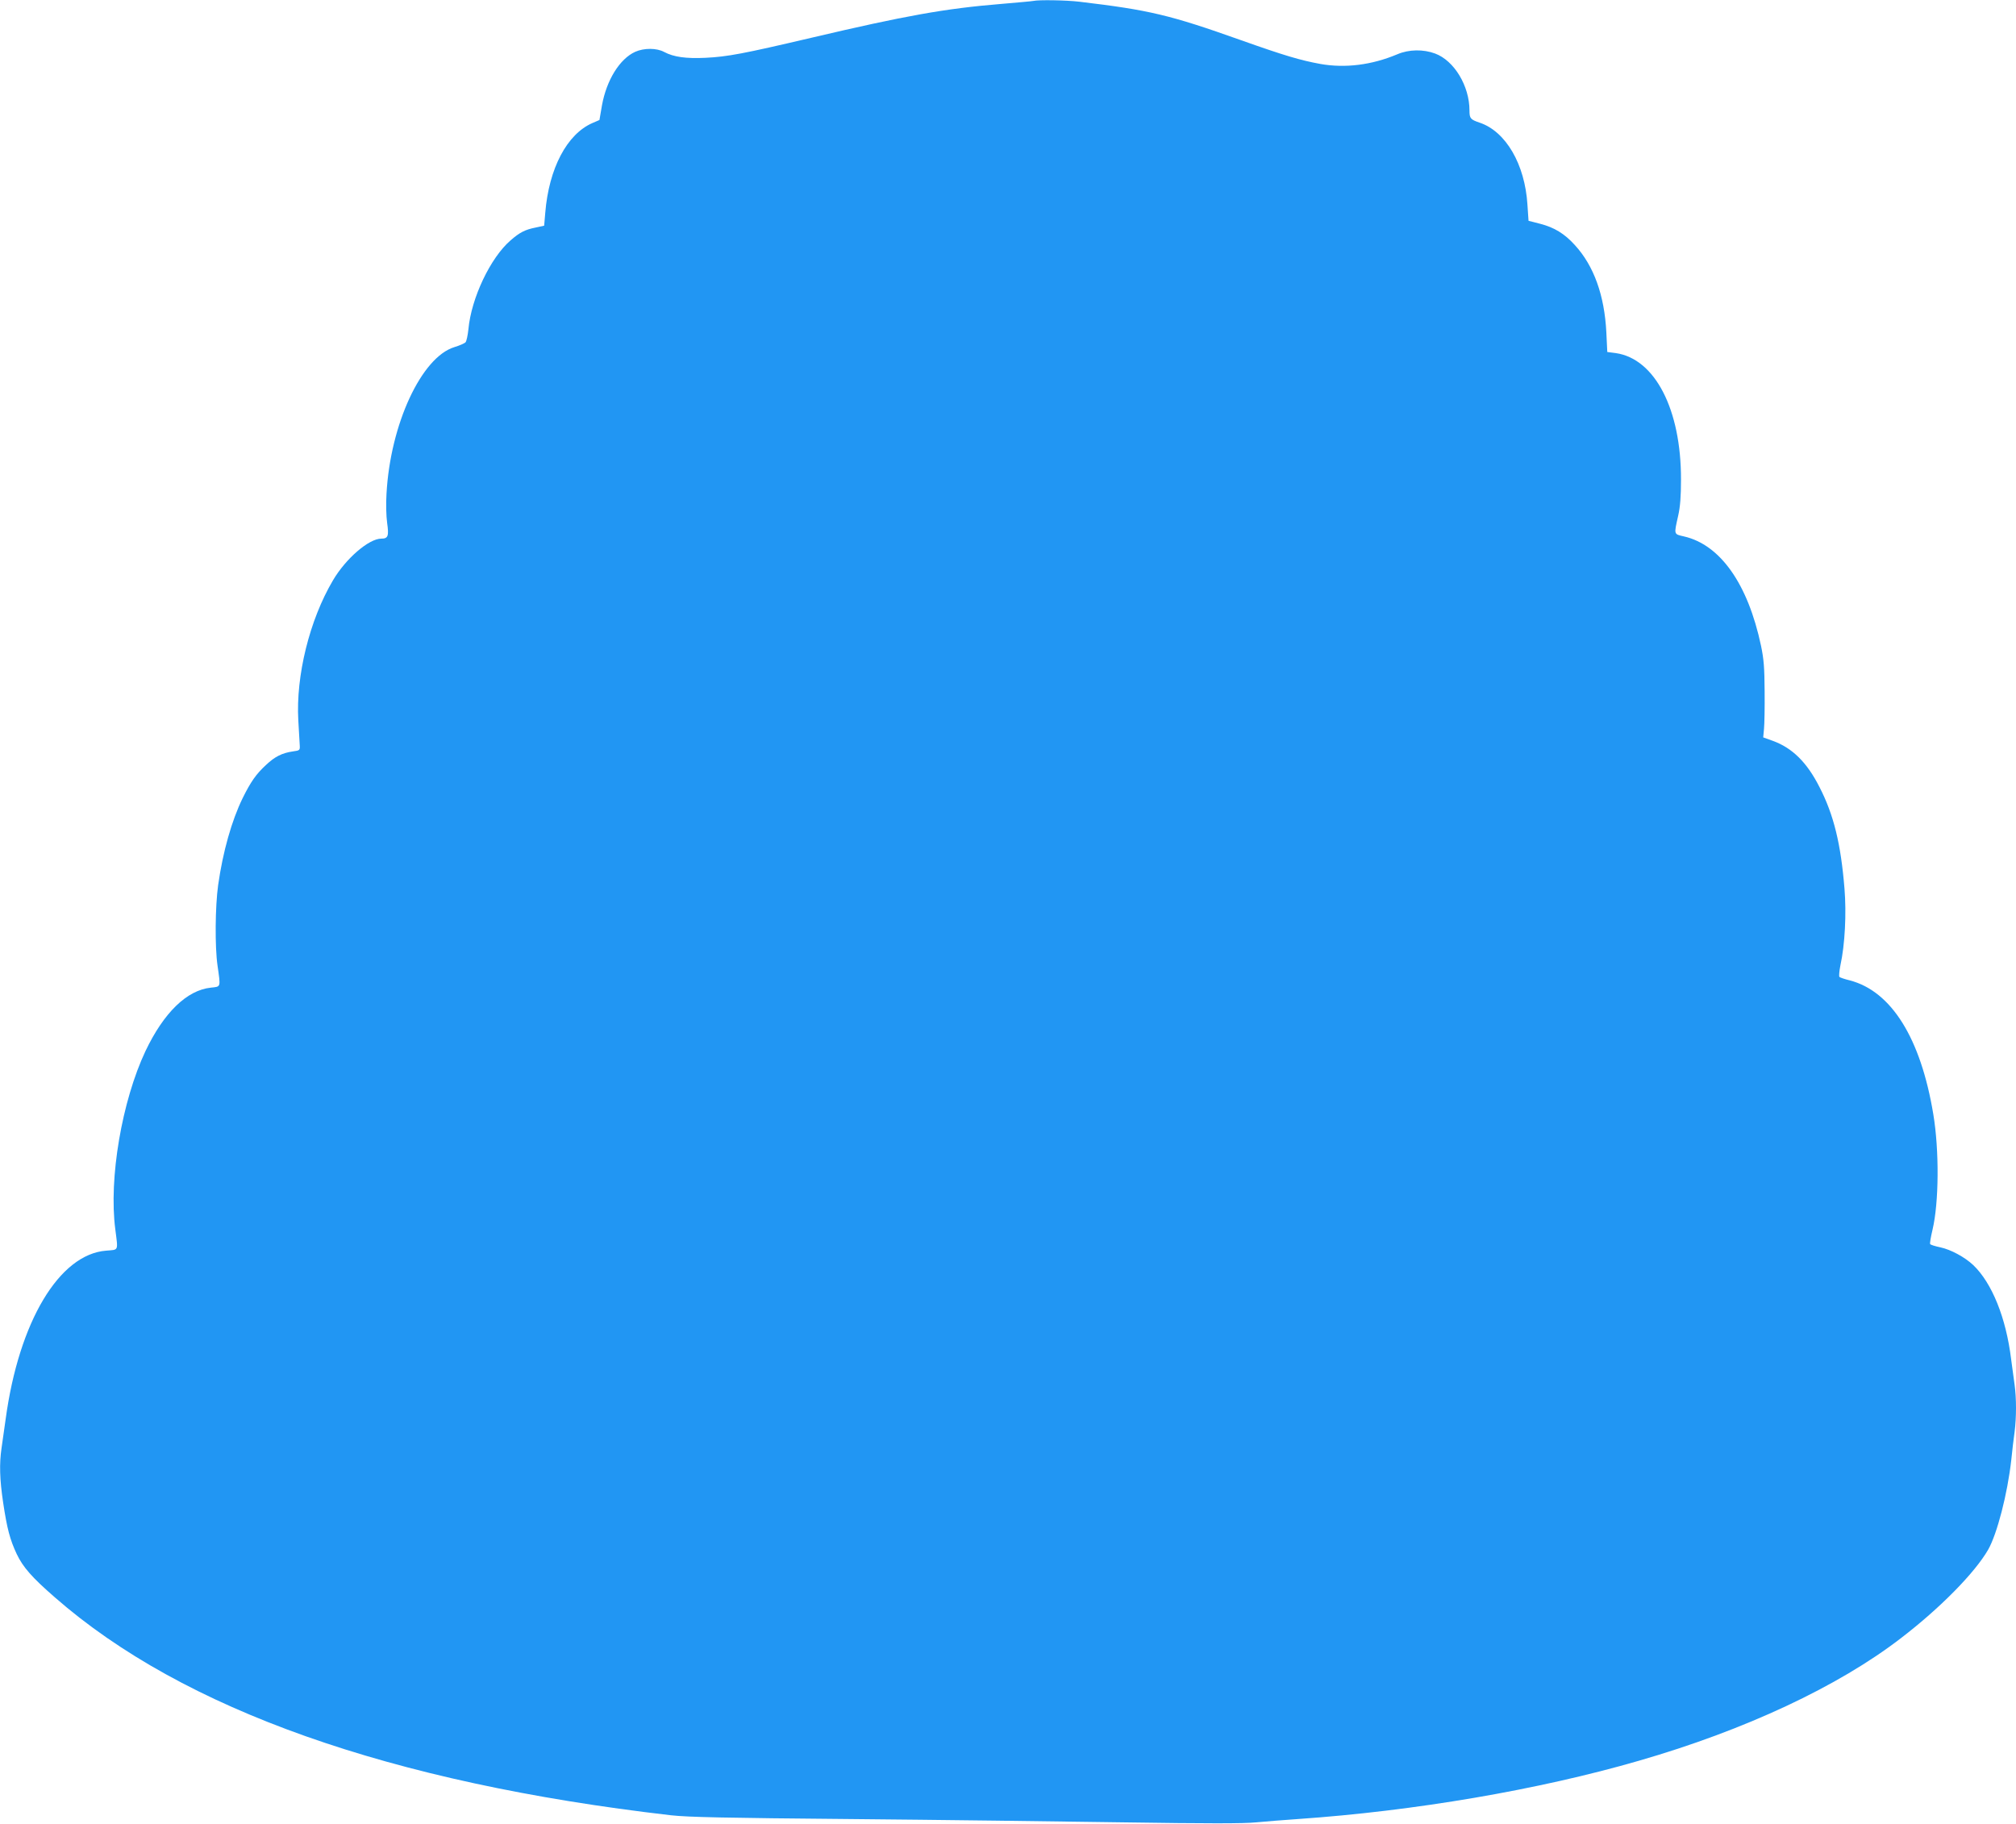 <?xml version="1.0" standalone="no"?>
<!DOCTYPE svg PUBLIC "-//W3C//DTD SVG 20010904//EN"
 "http://www.w3.org/TR/2001/REC-SVG-20010904/DTD/svg10.dtd">
<svg version="1.0" xmlns="http://www.w3.org/2000/svg"
 width="1280pt" height="1158pt" viewBox="0 0 1280 1158"
 preserveAspectRatio="xMidYMid meet">
<g transform="translate(0,1158) scale(0.1,-0.1)"
fill="#2196f3" stroke="none">
<path d="M6560 11574 c-8 -2 -100 -10 -204 -19 -355 -29 -610 -75 -1201 -214
-439 -103 -535 -121 -675 -128 -125 -6 -203 5 -263 37 -48 26 -128 26 -184 1
-99 -45 -182 -180 -211 -340 l-16 -93 -44 -19 c-162 -70 -277 -288 -300 -570
l-7 -82 -55 -12 c-66 -13 -101 -31 -158 -81 -128 -110 -250 -367 -268 -565 -4
-38 -12 -75 -18 -82 -6 -7 -38 -21 -71 -31 -209 -64 -407 -490 -431 -931 -4
-61 -2 -143 4 -185 12 -84 6 -100 -37 -100 -79 0 -226 -127 -307 -265 -149
-252 -236 -606 -220 -889 4 -66 8 -137 9 -156 2 -34 1 -35 -43 -41 -69 -10
-115 -33 -171 -86 -63 -58 -97 -107 -148 -210 -70 -143 -126 -341 -156 -553
-19 -138 -21 -392 -4 -510 20 -142 23 -134 -42 -141 -153 -16 -299 -159 -415
-402 -150 -318 -234 -809 -192 -1132 18 -142 23 -129 -58 -136 -298 -23 -554
-451 -638 -1069 -9 -63 -21 -145 -26 -183 -15 -102 -12 -200 10 -348 25 -166
43 -234 86 -326 40 -84 97 -149 243 -276 814 -712 2128 -1177 3911 -1383 107
-12 340 -17 1140 -24 553 -5 1334 -15 1735 -21 534 -8 760 -8 840 0 61 6 180
15 265 21 739 51 1527 185 2165 370 673 194 1267 472 1665 779 249 191 468
414 553 561 57 100 123 355 147 570 6 58 15 138 21 178 12 93 12 214 0 300 -5
37 -15 110 -22 162 -32 263 -122 484 -240 597 -54 51 -143 99 -209 113 -33 7
-63 16 -65 21 -3 4 4 45 15 91 41 173 43 504 5 733 -80 483 -266 781 -530 850
-33 8 -62 18 -66 22 -4 5 -1 37 6 73 29 131 39 331 26 488 -23 283 -68 469
-159 645 -79 156 -172 248 -296 293 l-61 22 5 54 c3 29 5 136 4 238 -1 151 -5
204 -23 290 -83 392 -258 641 -489 694 -66 15 -64 10 -37 131 13 57 18 123 18
230 1 445 -165 767 -414 803 l-54 7 -6 125 c-12 235 -79 422 -200 554 -66 73
-131 112 -220 135 l-74 19 -7 103 c-16 256 -137 464 -303 520 -59 20 -65 27
-65 78 0 155 -97 316 -218 361 -75 28 -167 27 -241 -5 -162 -68 -330 -89 -488
-61 -126 23 -228 53 -504 151 -453 161 -581 191 -1025 244 -84 10 -259 13
-294 5z"/>
</g>
</svg>
